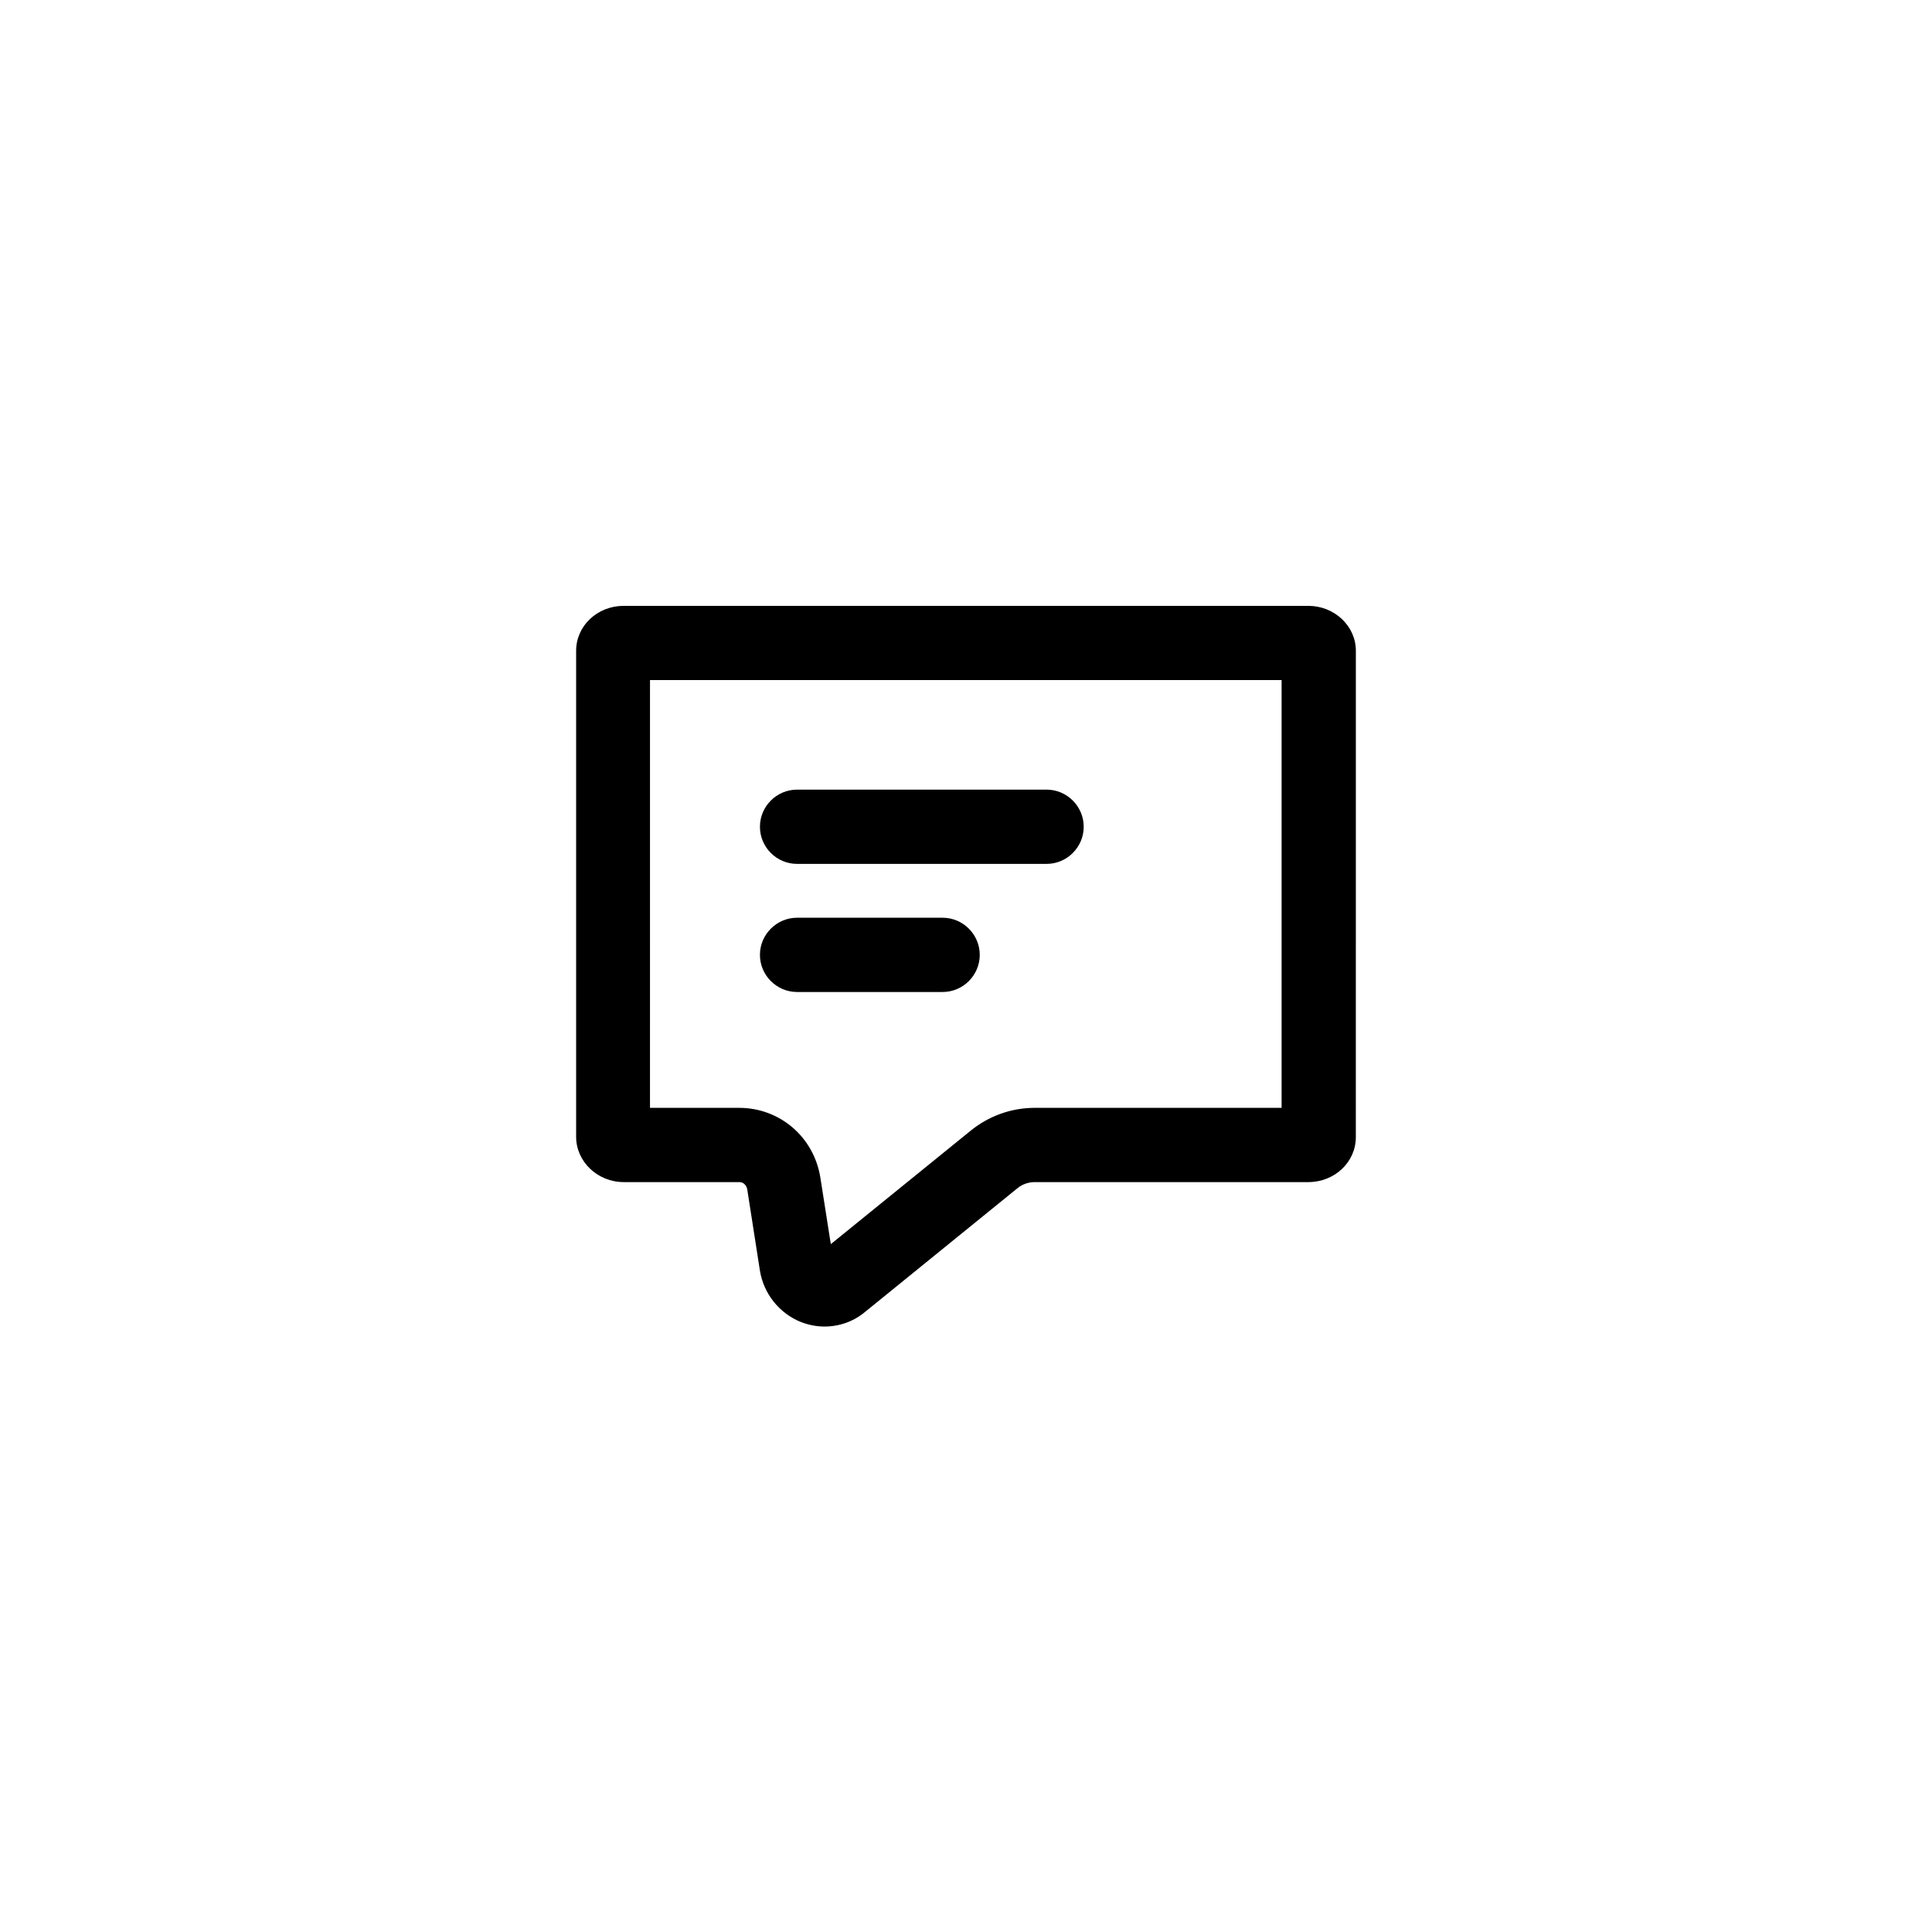 <?xml version="1.0" encoding="UTF-8"?>
<!-- Uploaded to: ICON Repo, www.svgrepo.com, Generator: ICON Repo Mixer Tools -->
<svg fill="#000000" width="800px" height="800px" version="1.1" viewBox="144 144 512 512" xmlns="http://www.w3.org/2000/svg">
 <g>
  <path d="m309.27 457.27h30.699c0.984 0 1.871 0.789 2.066 1.969l3.344 21.453c0.984 6.199 5.215 11.414 10.922 13.676 2.066 0.789 4.133 1.18 6.199 1.18 3.836 0 7.676-1.277 10.824-3.938l40.246-32.668c1.277-1.082 2.953-1.672 4.625-1.672h72.52c6.988 0 12.594-5.312 12.594-11.906l0.008-128.9c0-6.594-5.707-11.906-12.594-11.906h-181.45c-6.988 0-12.594 5.312-12.594 11.906v128.8c0 6.594 5.707 12.004 12.594 12.004zm7.086-133.04h167.28v113.36h-65.438c-6.199 0-12.203 2.164-17.023 6.102l-37 30.012-2.754-17.516c-1.672-10.824-10.727-18.598-21.551-18.598h-23.617l0.004-113.36z"/>
  <path d="m355.23 372.94h66.125c5.41 0 9.84-4.43 9.84-9.84s-4.43-9.84-9.84-9.84h-66.125c-5.41 0-9.84 4.43-9.84 9.84 0 5.414 4.426 9.84 9.84 9.84z"/>
  <path d="m355.23 406.89h38.574c5.41 0 9.84-4.43 9.84-9.84s-4.43-9.84-9.84-9.84h-38.574c-5.41 0-9.84 4.43-9.84 9.84s4.426 9.84 9.84 9.84z"/>
 </g>
</svg>